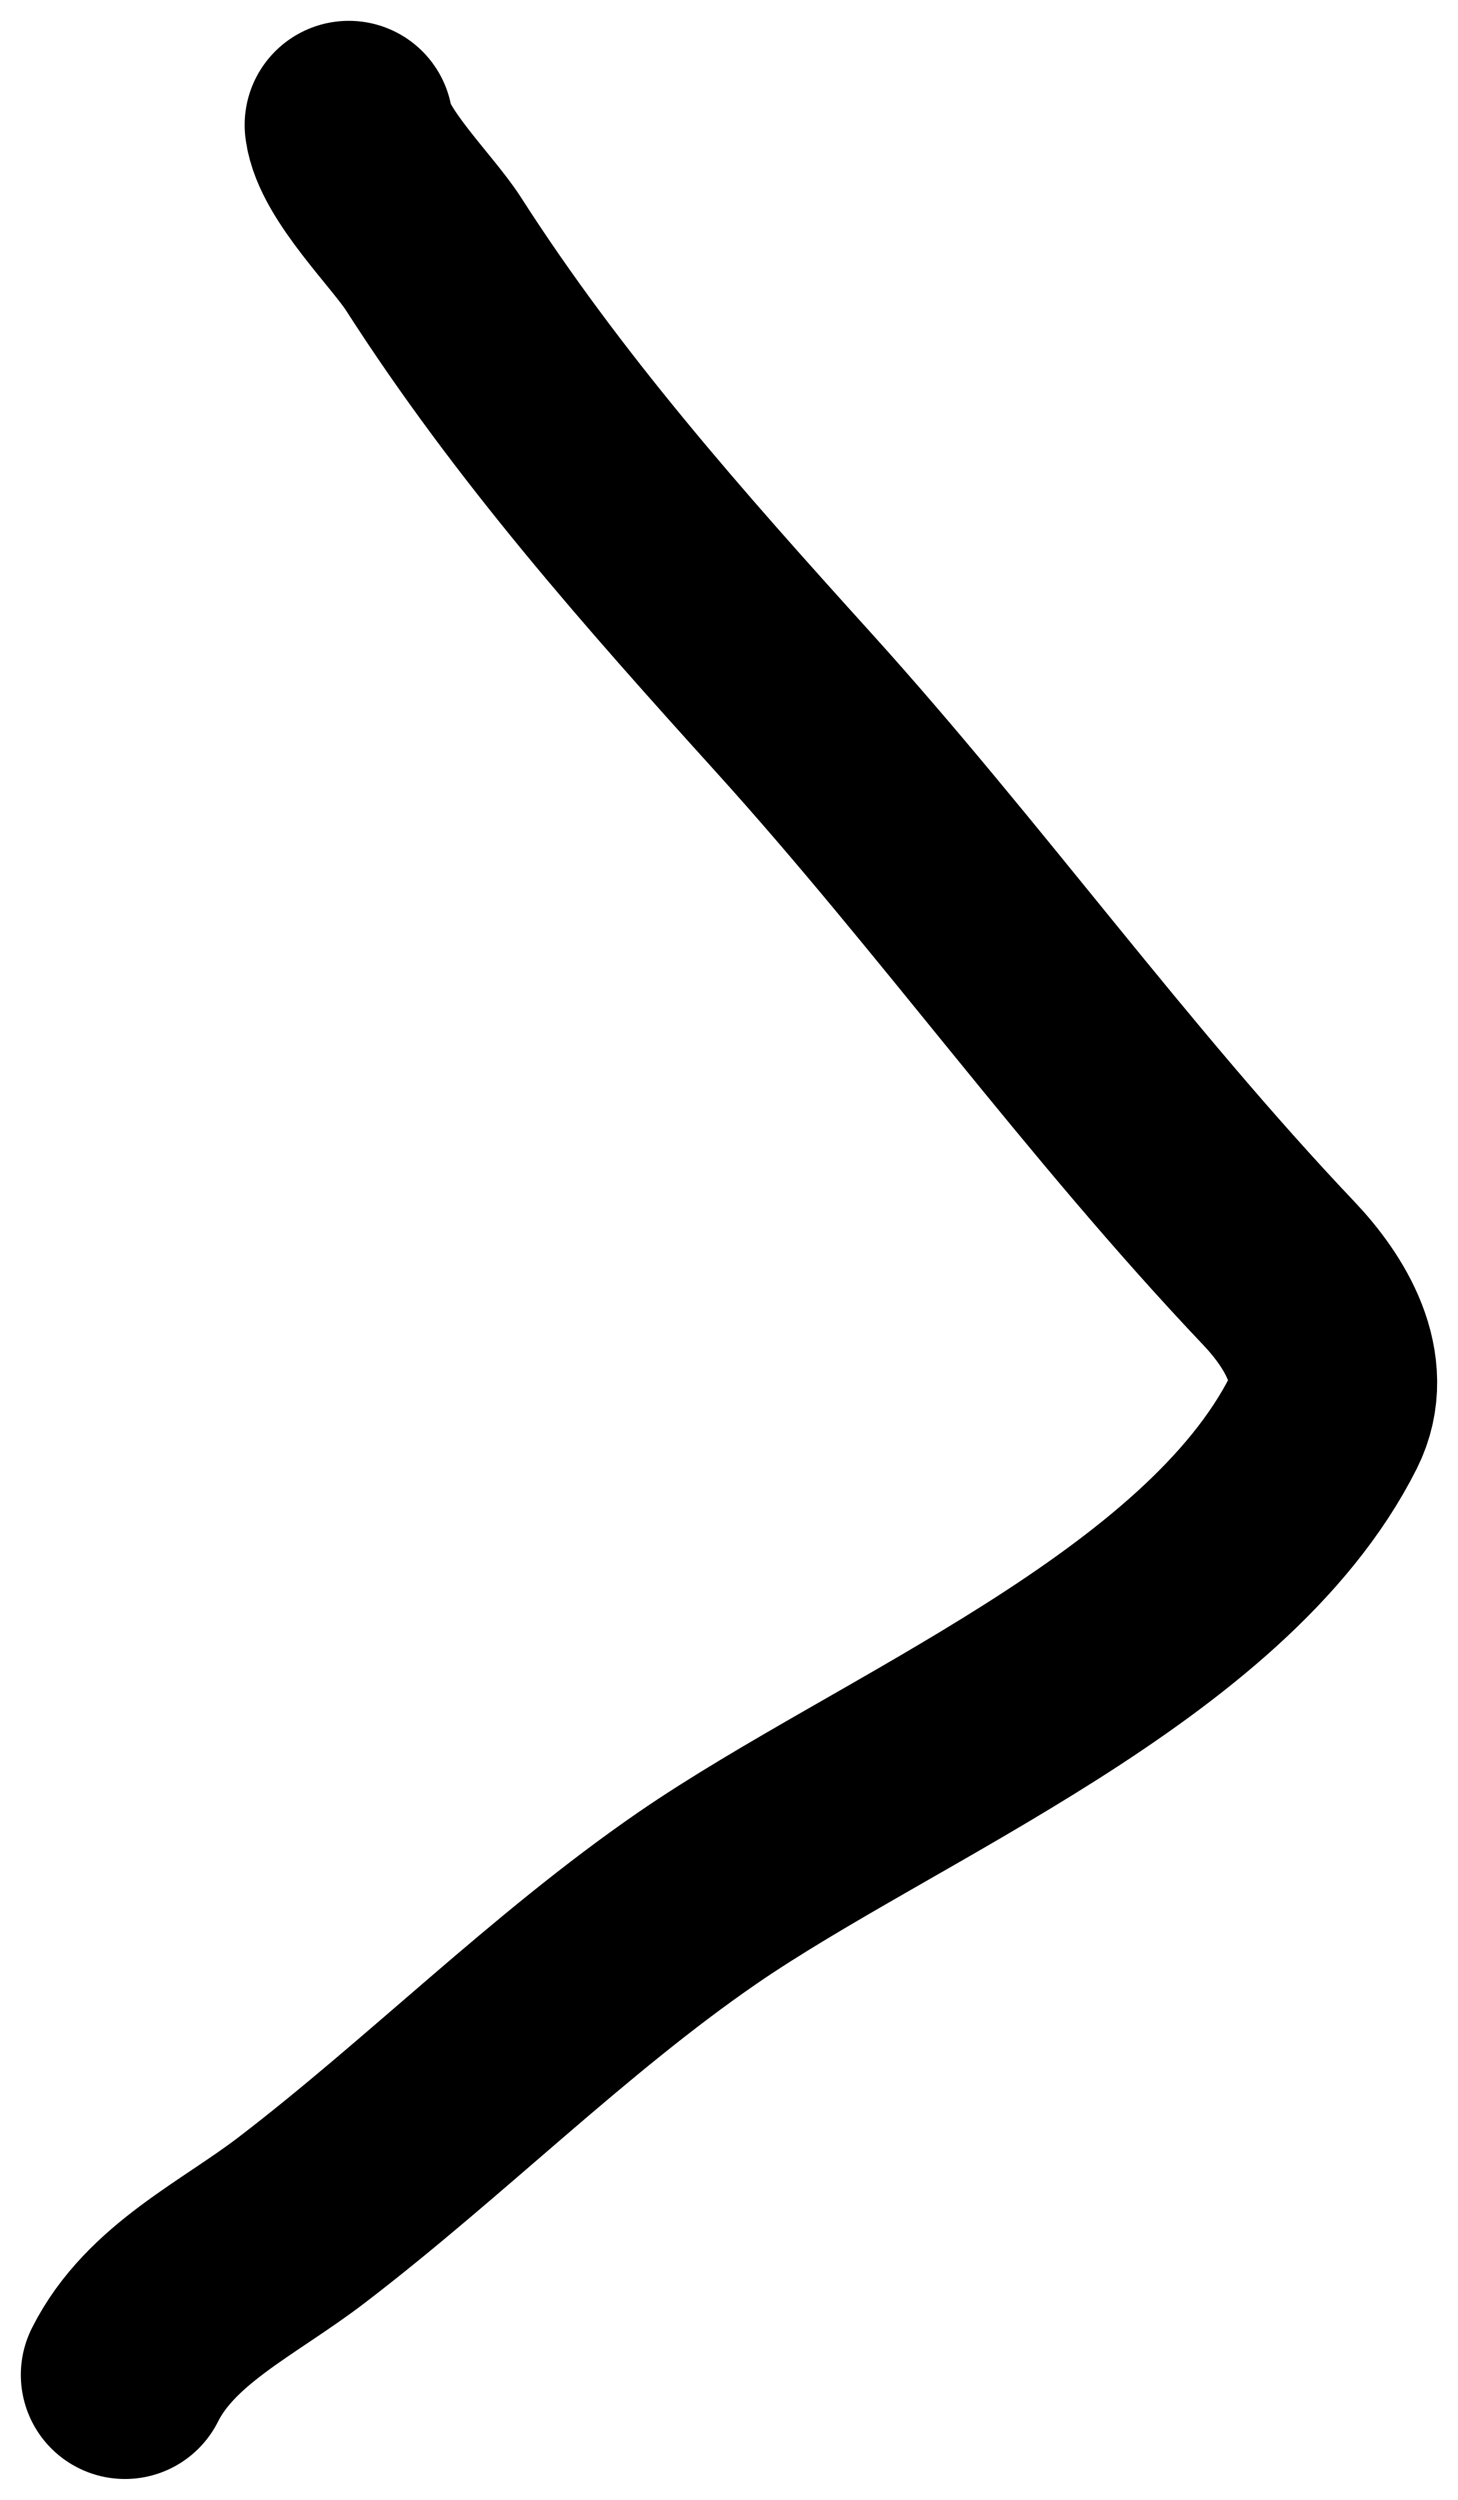<svg width="100%" height="100%" role="img" aria-label="arrow next" viewBox="0 0 35 60" fill="none" xmlns="http://www.w3.org/2000/svg">
<path d="M8.373 3C8.49 3.932 9.909 5.319 10.403 6.089C12.939 10.043 15.93 13.411 19.059 16.871C23.05 21.283 26.557 26.198 30.701 30.564C31.567 31.477 32.416 32.853 31.776 34.129C29.175 39.305 21.273 42.435 16.731 45.564C13.407 47.854 10.458 50.823 7.239 53.287C5.711 54.456 3.853 55.301 3 57" stroke="currentColor" stroke-width="5" stroke-linecap="round"></path>
</svg>